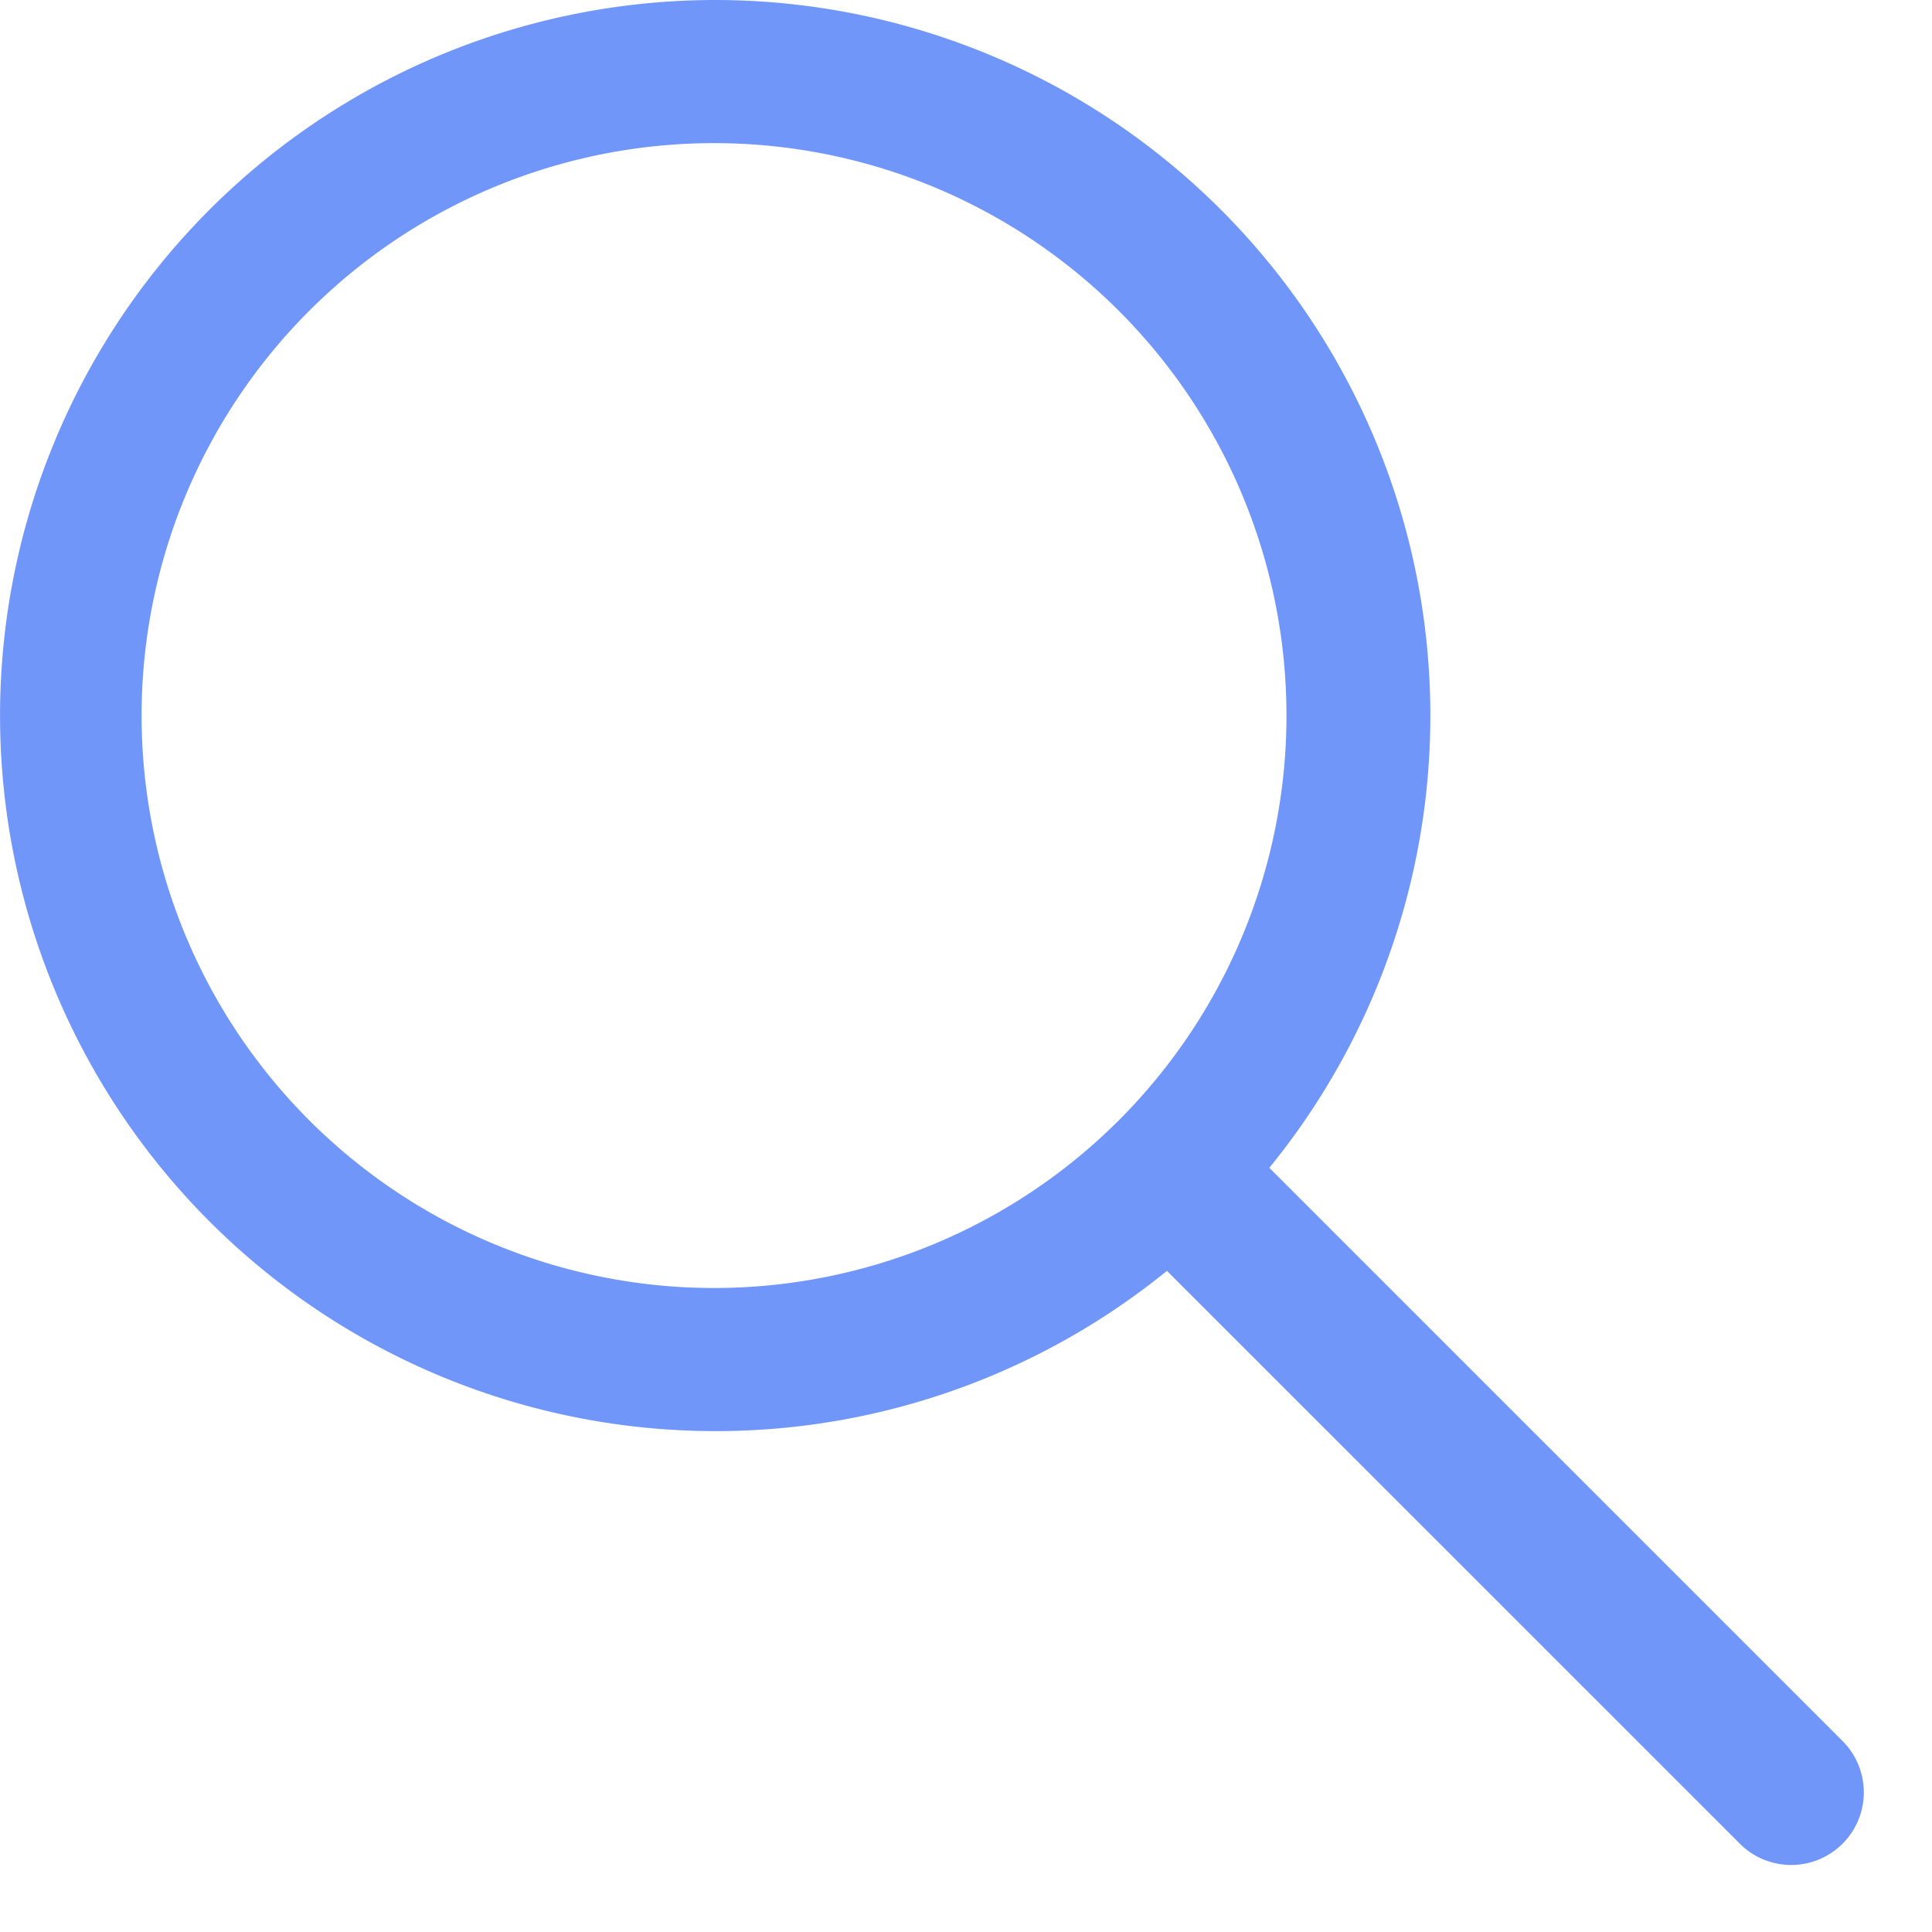 <svg xmlns="http://www.w3.org/2000/svg" width="24" height="24" viewBox="0 0 24 24">
    <path fill="#6F96F8" fill-rule="nonzero" d="M8.87 0a8.889 8.889 0 1 0 5.626 15.787l7.111 7.11a.902.902 0 1 0 1.271-1.28l-7.11-7.11A8.889 8.889 0 0 0 8.868 0zm0 1.778A7.111 7.111 0 1 1 8.87 16a7.111 7.111 0 0 1 0-14.222z"/>
</svg>
